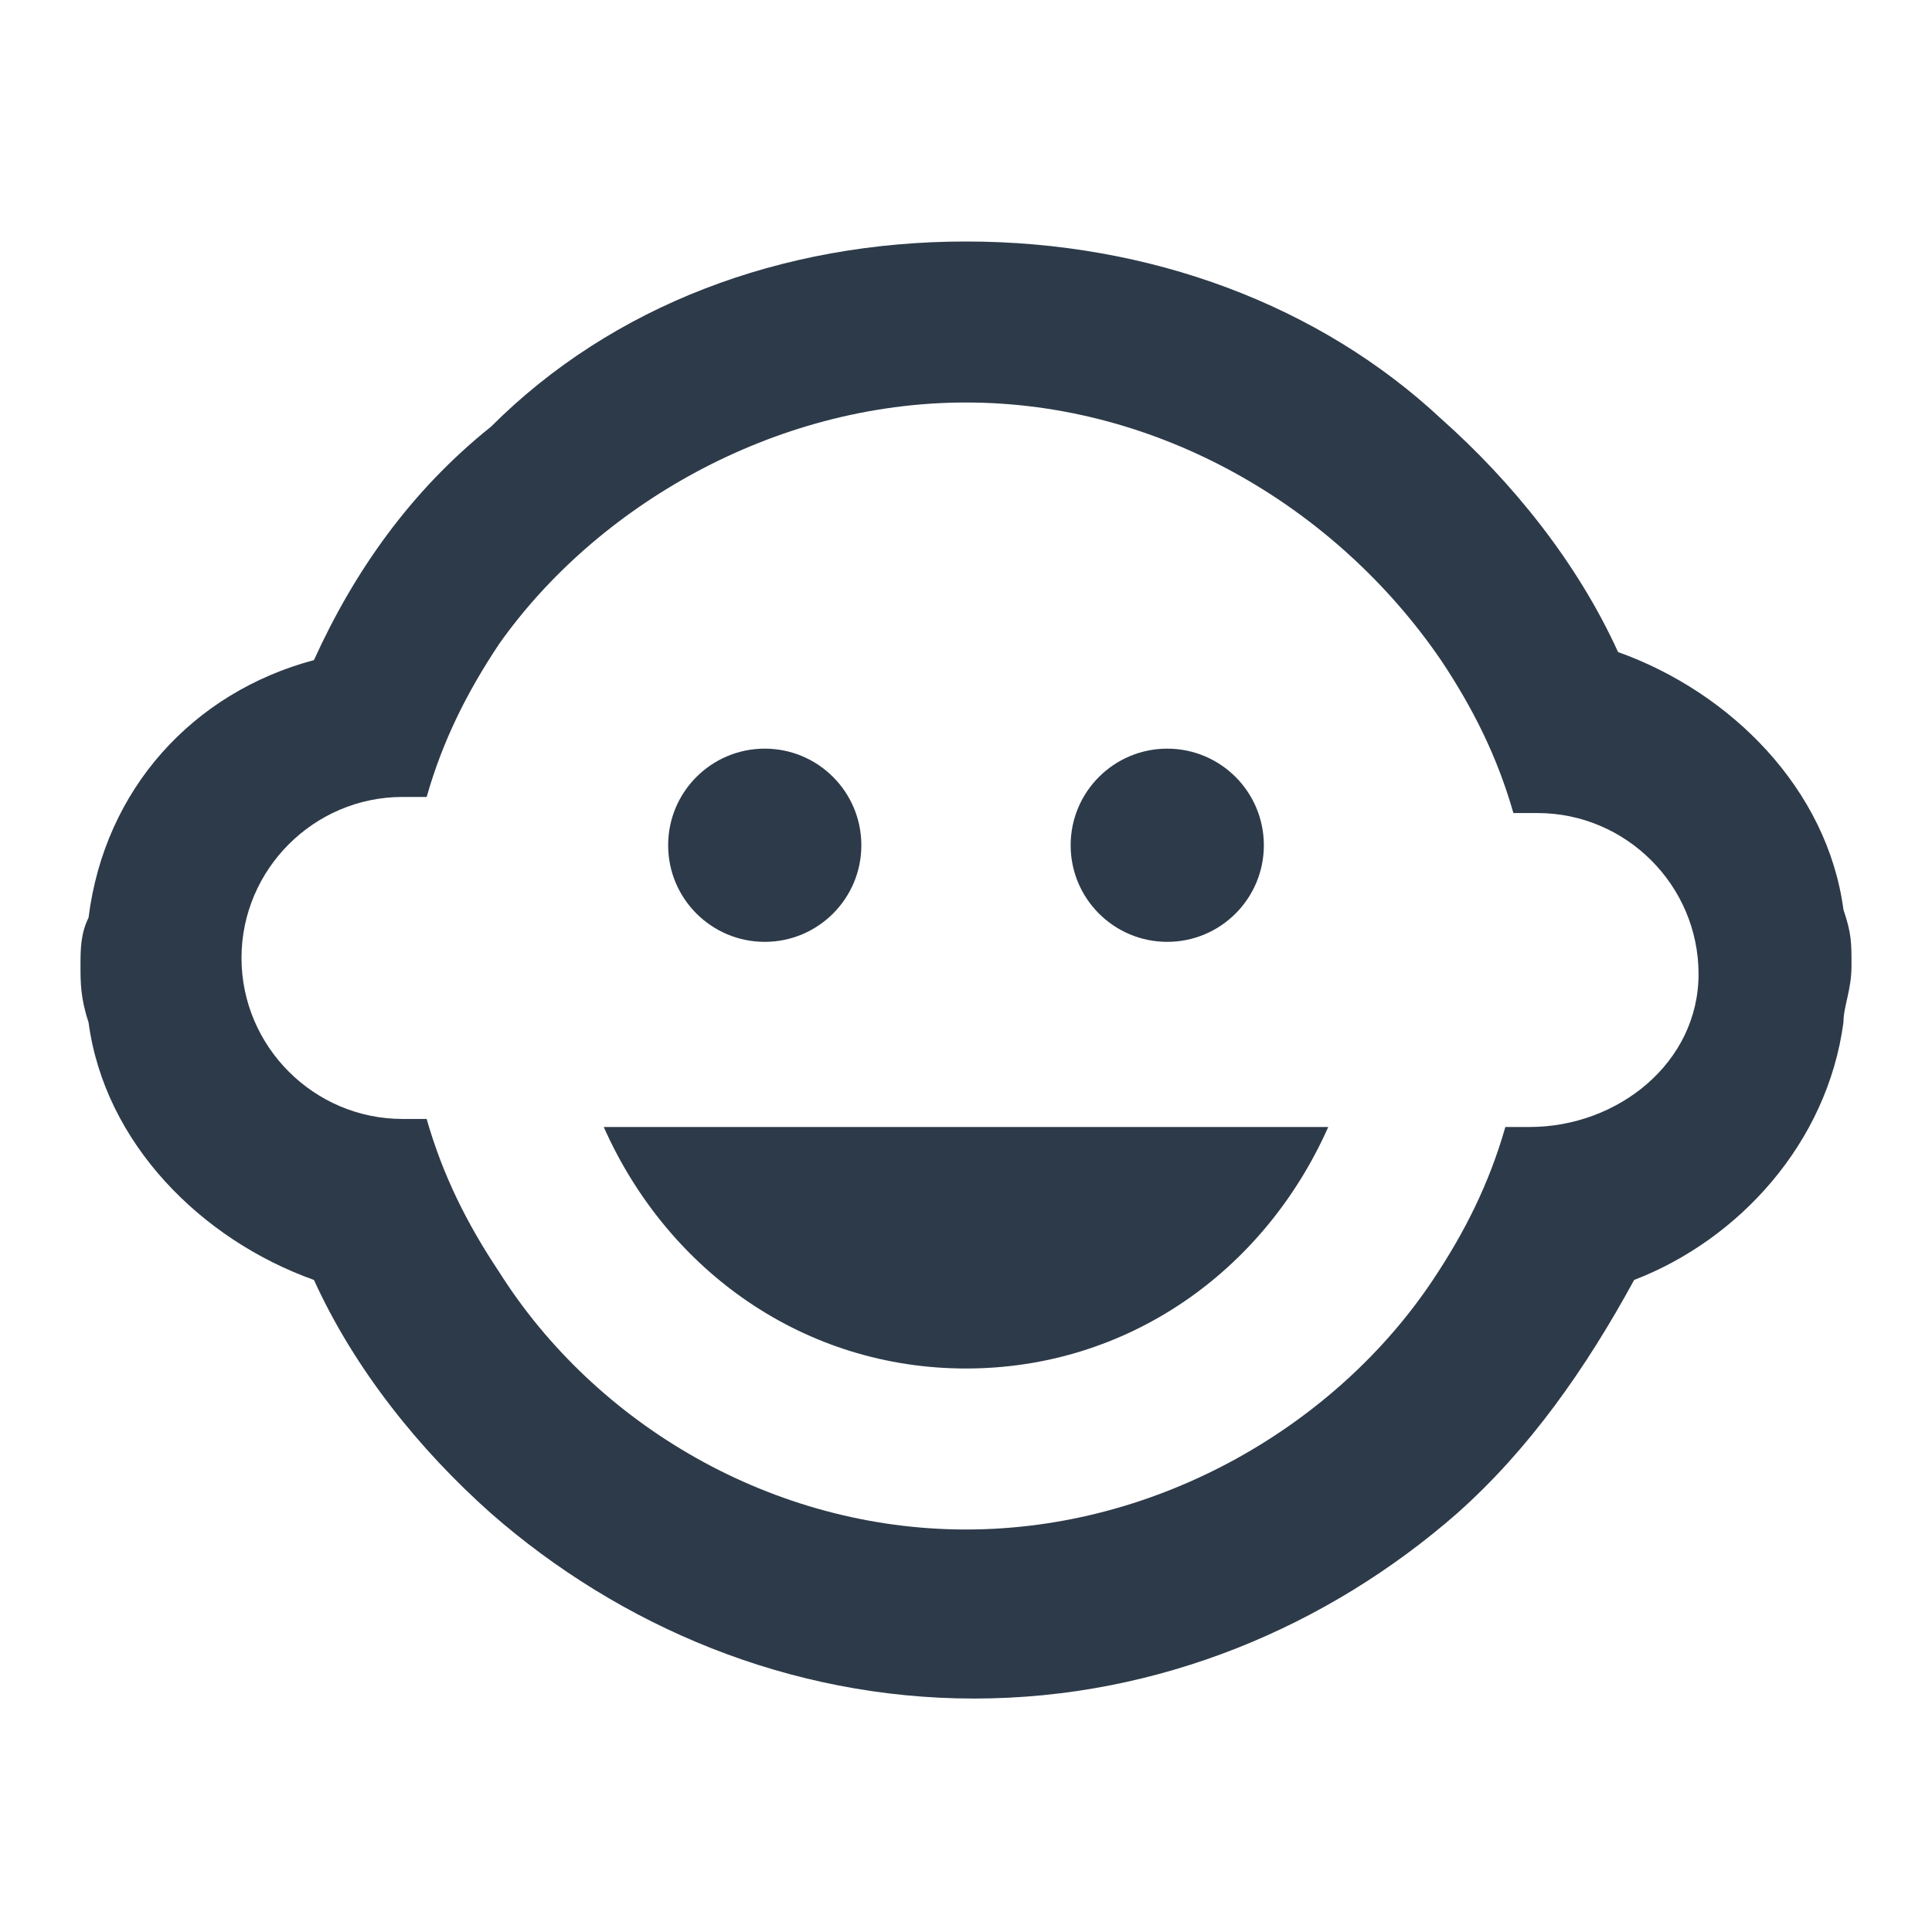 <?xml version="1.0" encoding="utf-8"?>
<!-- Generator: Adobe Illustrator 25.1.0, SVG Export Plug-In . SVG Version: 6.00 Build 0)  -->
<svg version="1.1" id="レイヤー_1" xmlns="http://www.w3.org/2000/svg" xmlns:xlink="http://www.w3.org/1999/xlink" x="0px"
	 y="0px" viewBox="0 0 24 24" style="enable-background:new 0 0 24 24;" xml:space="preserve">
<style type="text/css">
	.st0{fill:none;}
	.st1{fill:#2D3A49;}
</style>
<path class="st0" d="M0,0h24v24H0V0z"/>
<circle class="st1" cx="14.5" cy="10.5" r="1.2"/>
<circle class="st1" cx="9.5" cy="10.5" r="1.2"/>
<path class="st1" d="M22.9,12.7c0-0.2,0.1-0.4,0.1-0.7s0-0.4-0.1-0.7c-0.2-1.5-1.4-2.7-2.8-3.2c-0.5-1.1-1.3-2.1-2.2-2.9
	C16.4,3.8,14.3,3,12,3S7.6,3.8,6.1,5.3C5.1,6.1,4.4,7.1,3.9,8.2c-1.5,0.4-2.6,1.6-2.8,3.2C1,11.6,1,11.8,1,12s0,0.4,0.1,0.7
	c0.2,1.5,1.4,2.7,2.8,3.2c0.5,1.1,1.3,2.1,2.2,2.9c1.6,1.4,3.7,2.3,6,2.3s4.4-0.9,6-2.3c0.9-0.8,1.6-1.8,2.2-2.9
	C21.6,15.4,22.7,14.2,22.9,12.7z M19,14c-0.1,0-0.2,0-0.3,0c-0.2,0.7-0.5,1.3-0.9,1.9C16.6,17.7,14.4,19,12,19s-4.6-1.3-5.8-3.2
	c-0.4-0.6-0.7-1.2-0.9-1.9c-0.1,0-0.2,0-0.3,0c-1.1,0-2-0.9-2-2s0.9-2,2-2c0.1,0,0.2,0,0.3,0c0.2-0.7,0.5-1.3,0.9-1.9
	C7.4,6.3,9.6,5,12,5s4.6,1.3,5.9,3.2c0.4,0.6,0.7,1.2,0.9,1.9c0.1,0,0.2,0,0.3,0c1.1,0,2,0.9,2,2S20.1,14,19,14z M7.5,14
	c0.8,1.8,2.5,3,4.5,3s3.7-1.2,4.5-3H7.5z"/>
</svg>
